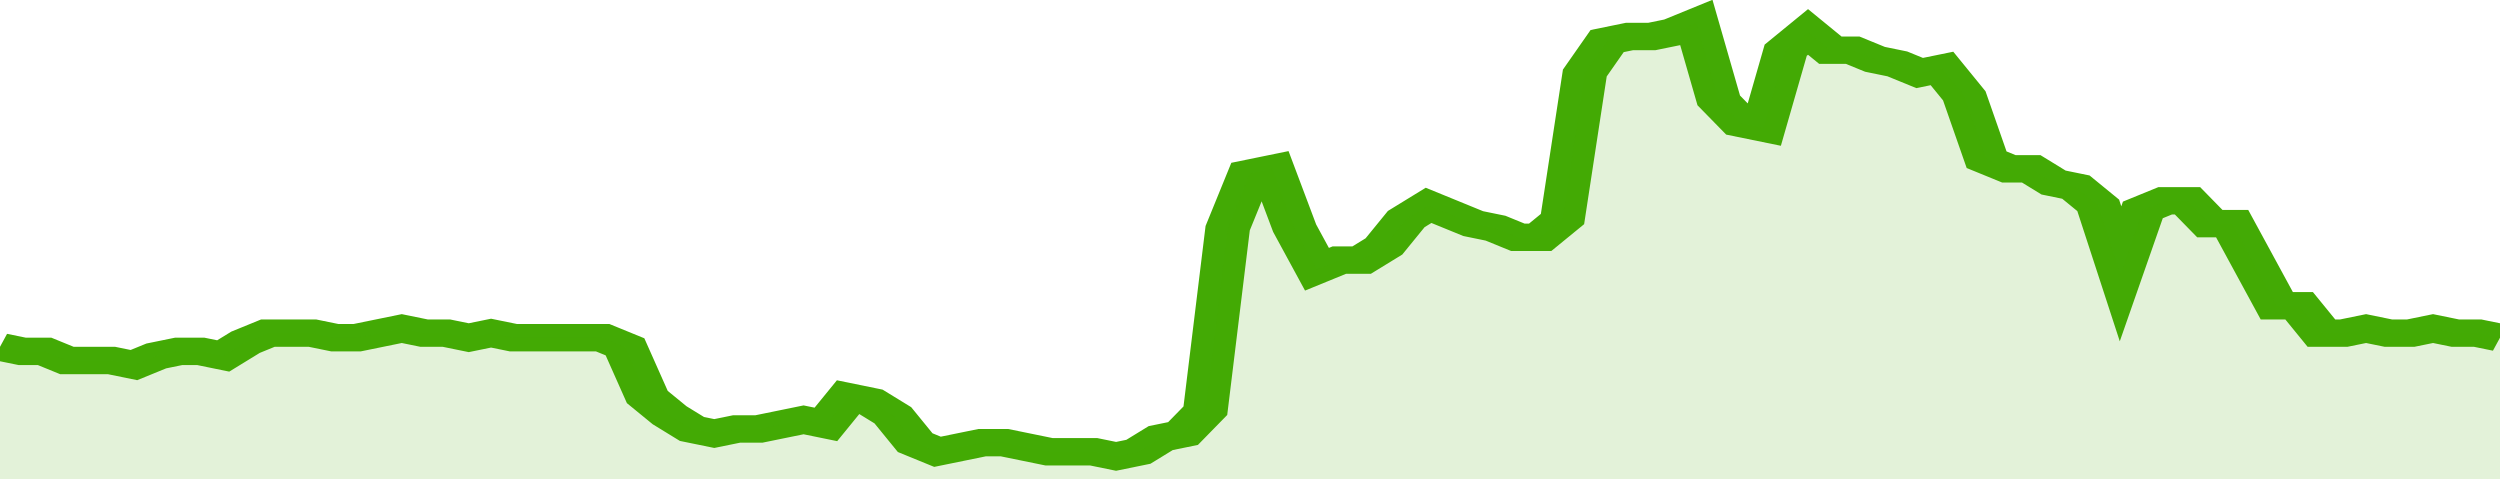 <svg xmlns="http://www.w3.org/2000/svg" viewBox="0 0 336 105" width="120" height="23" preserveAspectRatio="none">
				 <polyline fill="none" stroke="#43AA05" stroke-width="6" points="0, 76 3, 77 6, 77 9, 79 12, 79 15, 79 18, 80 21, 78 24, 77 27, 77 30, 78 33, 75 36, 73 39, 73 42, 73 45, 74 48, 74 51, 73 54, 72 57, 73 60, 73 63, 74 66, 73 69, 74 72, 74 75, 74 78, 74 81, 74 84, 76 87, 87 90, 91 93, 94 96, 95 99, 94 102, 94 105, 93 108, 92 111, 93 114, 87 117, 88 120, 91 123, 97 126, 99 129, 98 132, 97 135, 97 138, 98 141, 99 144, 99 147, 99 150, 100 153, 99 156, 96 159, 95 162, 90 165, 50 168, 38 171, 37 174, 50 177, 59 180, 57 183, 57 186, 54 189, 48 192, 45 195, 47 198, 49 201, 50 204, 52 207, 52 210, 48 213, 16 216, 9 219, 8 222, 8 225, 7 228, 5 231, 22 234, 27 237, 28 240, 11 243, 7 246, 11 249, 11 252, 13 255, 14 258, 16 261, 15 264, 21 267, 35 270, 37 273, 37 276, 40 279, 41 282, 45 285, 60 288, 46 291, 44 294, 44 297, 49 300, 49 303, 58 306, 67 309, 67 312, 73 315, 73 318, 72 321, 73 324, 73 327, 72 330, 73 333, 73 336, 74 336, 74 "> </polyline>
				 <polygon fill="#43AA05" opacity="0.15" points="0, 105 0, 76 3, 77 6, 77 9, 79 12, 79 15, 79 18, 80 21, 78 24, 77 27, 77 30, 78 33, 75 36, 73 39, 73 42, 73 45, 74 48, 74 51, 73 54, 72 57, 73 60, 73 63, 74 66, 73 69, 74 72, 74 75, 74 78, 74 81, 74 84, 76 87, 87 90, 91 93, 94 96, 95 99, 94 102, 94 105, 93 108, 92 111, 93 114, 87 117, 88 120, 91 123, 97 126, 99 129, 98 132, 97 135, 97 138, 98 141, 99 144, 99 147, 99 150, 100 153, 99 156, 96 159, 95 162, 90 165, 50 168, 38 171, 37 174, 50 177, 59 180, 57 183, 57 186, 54 189, 48 192, 45 195, 47 198, 49 201, 50 204, 52 207, 52 210, 48 213, 16 216, 9 219, 8 222, 8 225, 7 228, 5 231, 22 234, 27 237, 28 240, 11 243, 7 246, 11 249, 11 252, 13 255, 14 258, 16 261, 15 264, 21 267, 35 270, 37 273, 37 276, 40 279, 41 282, 45 285, 60 288, 46 291, 44 294, 44 297, 49 300, 49 303, 58 306, 67 309, 67 312, 73 315, 73 318, 72 321, 73 324, 73 327, 72 330, 73 333, 73 336, 74 336, 105 "></polygon>
			</svg>